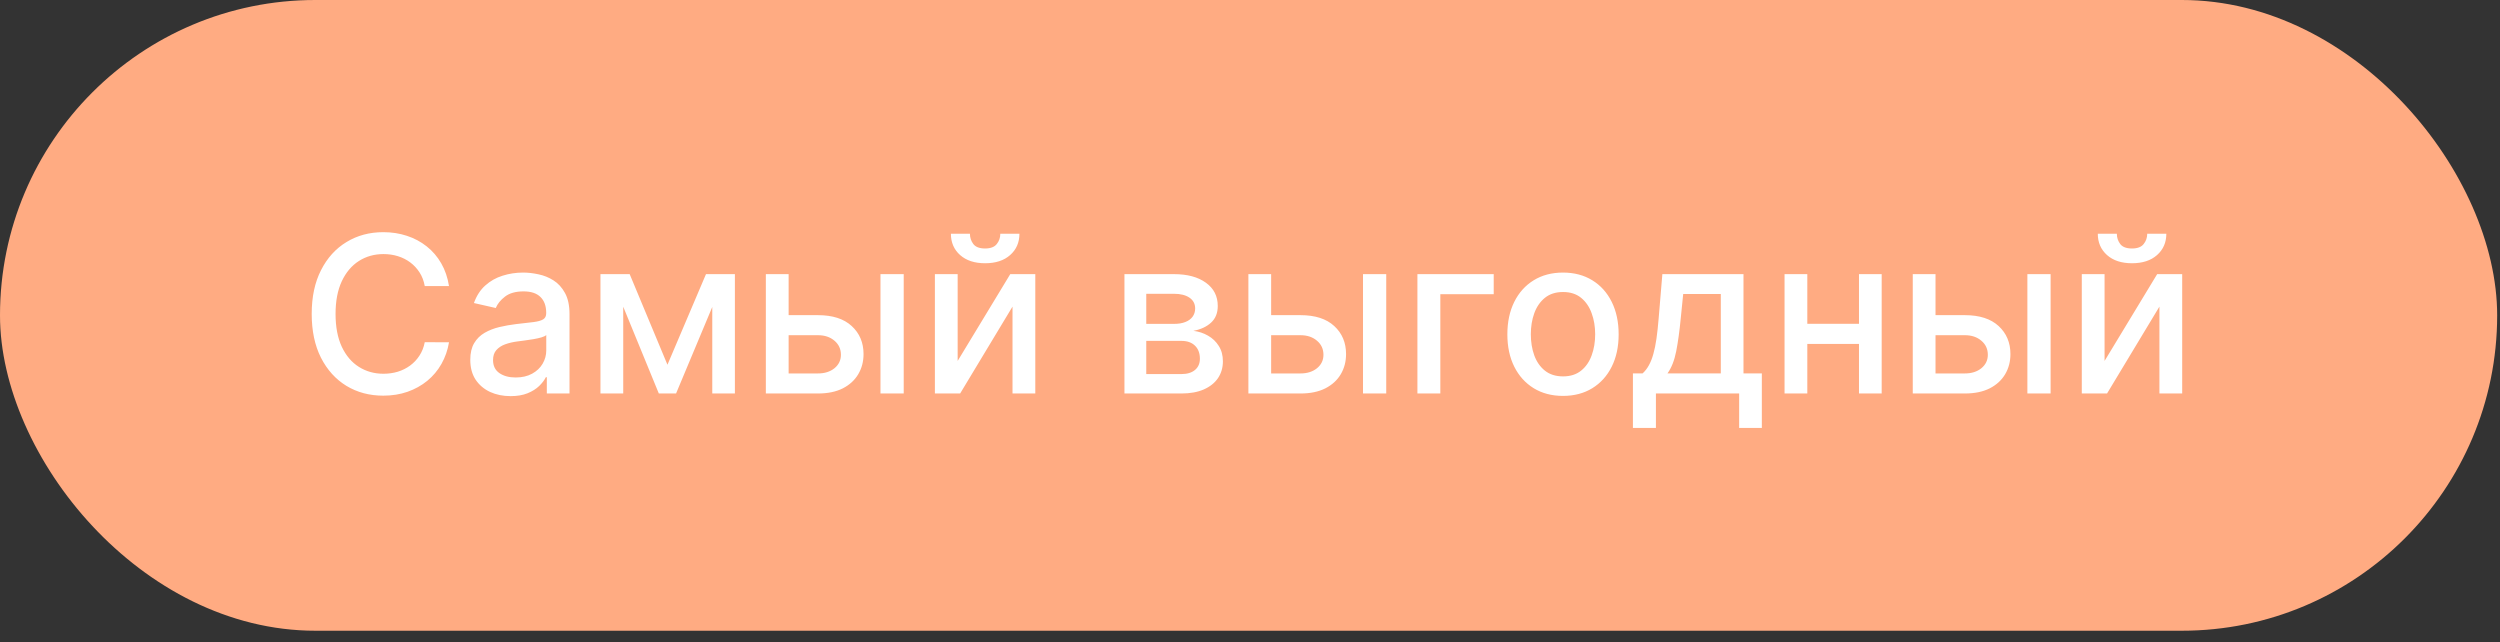 <?xml version="1.0" encoding="UTF-8"?> <svg xmlns="http://www.w3.org/2000/svg" width="144" height="37" viewBox="0 0 144 37" fill="none"><rect x="0" y="0" width="144" height="37" fill="#333333" stroke="none"/><rect width="143.837" height="36.33" rx="18.165" fill="#FFAB82"></rect><path d="M25.863 16.479H24.466C24.413 16.181 24.313 15.918 24.166 15.691C24.02 15.465 23.841 15.272 23.629 15.114C23.417 14.956 23.18 14.837 22.918 14.756C22.658 14.675 22.382 14.635 22.09 14.635C21.561 14.635 21.088 14.768 20.671 15.034C20.256 15.299 19.928 15.688 19.686 16.202C19.447 16.715 19.328 17.342 19.328 18.082C19.328 18.828 19.447 19.457 19.686 19.971C19.928 20.484 20.257 20.872 20.675 21.134C21.093 21.397 21.563 21.528 22.085 21.528C22.375 21.528 22.649 21.489 22.909 21.412C23.171 21.331 23.409 21.213 23.62 21.058C23.832 20.903 24.011 20.713 24.157 20.49C24.307 20.263 24.41 20.003 24.466 19.711L25.863 19.715C25.788 20.166 25.643 20.581 25.429 20.96C25.217 21.336 24.944 21.661 24.61 21.936C24.278 22.207 23.899 22.417 23.473 22.567C23.046 22.716 22.58 22.79 22.076 22.79C21.282 22.79 20.575 22.602 19.954 22.226C19.334 21.847 18.845 21.306 18.486 20.602C18.131 19.897 17.954 19.057 17.954 18.082C17.954 17.103 18.133 16.263 18.491 15.562C18.849 14.857 19.338 14.317 19.959 13.941C20.58 13.562 21.285 13.373 22.076 13.373C22.562 13.373 23.016 13.443 23.437 13.583C23.86 13.721 24.241 13.924 24.578 14.192C24.915 14.458 25.194 14.783 25.415 15.168C25.636 15.55 25.785 15.987 25.863 16.479ZM29.411 22.817C28.975 22.817 28.581 22.737 28.229 22.576C27.877 22.411 27.598 22.174 27.392 21.864C27.189 21.553 27.088 21.173 27.088 20.723C27.088 20.335 27.163 20.015 27.312 19.765C27.461 19.514 27.663 19.316 27.916 19.169C28.17 19.023 28.453 18.913 28.767 18.838C29.08 18.764 29.399 18.707 29.724 18.668C30.136 18.62 30.47 18.581 30.727 18.552C30.984 18.519 31.17 18.467 31.287 18.395C31.403 18.323 31.461 18.207 31.461 18.046V18.015C31.461 17.624 31.351 17.321 31.13 17.106C30.912 16.891 30.587 16.784 30.154 16.784C29.703 16.784 29.348 16.884 29.089 17.084C28.832 17.28 28.655 17.5 28.556 17.741L27.298 17.455C27.448 17.037 27.666 16.7 27.952 16.444C28.241 16.184 28.574 15.996 28.95 15.88C29.326 15.76 29.721 15.7 30.136 15.7C30.411 15.7 30.702 15.733 31.009 15.799C31.319 15.862 31.609 15.978 31.877 16.148C32.149 16.318 32.371 16.561 32.544 16.878C32.717 17.191 32.804 17.598 32.804 18.1V22.665H31.497V21.725H31.443C31.357 21.898 31.227 22.068 31.054 22.235C30.881 22.402 30.658 22.541 30.387 22.652C30.115 22.762 29.79 22.817 29.411 22.817ZM29.702 21.743C30.072 21.743 30.388 21.67 30.651 21.524C30.916 21.378 31.118 21.186 31.255 20.951C31.395 20.712 31.465 20.457 31.465 20.185V19.299C31.418 19.347 31.325 19.392 31.188 19.433C31.054 19.472 30.9 19.506 30.727 19.536C30.554 19.563 30.385 19.589 30.221 19.612C30.057 19.633 29.92 19.651 29.809 19.666C29.55 19.699 29.313 19.754 29.098 19.832C28.886 19.909 28.716 20.021 28.587 20.168C28.462 20.311 28.399 20.502 28.399 20.74C28.399 21.072 28.522 21.322 28.767 21.492C29.011 21.659 29.323 21.743 29.702 21.743ZM38.445 21.009L40.665 15.79H41.819L38.941 22.665H37.948L35.128 15.79H36.269L38.445 21.009ZM35.898 15.79V22.665H34.586V15.79H35.898ZM41.027 22.665V15.79H42.33V22.665H41.027ZM45.12 18.153H47.117C47.958 18.153 48.606 18.362 49.059 18.78C49.513 19.198 49.74 19.736 49.74 20.396C49.74 20.825 49.638 21.212 49.435 21.555C49.232 21.898 48.935 22.17 48.545 22.37C48.154 22.567 47.678 22.665 47.117 22.665H44.113V15.79H45.425V21.51H47.117C47.502 21.51 47.818 21.41 48.066 21.21C48.313 21.007 48.437 20.749 48.437 20.436C48.437 20.105 48.313 19.835 48.066 19.626C47.818 19.414 47.502 19.308 47.117 19.308H45.12V18.153ZM50.715 22.665V15.79H52.054V22.665H50.715ZM55.161 20.79L58.191 15.79H59.633V22.665H58.321V17.661L55.304 22.665H53.85V15.79H55.161V20.79ZM57.618 13.463H58.719C58.719 13.967 58.541 14.377 58.182 14.693C57.827 15.007 57.347 15.163 56.741 15.163C56.138 15.163 55.66 15.007 55.304 14.693C54.949 14.377 54.772 13.967 54.772 13.463H55.868C55.868 13.686 55.934 13.885 56.065 14.058C56.197 14.228 56.422 14.313 56.741 14.313C57.054 14.313 57.278 14.228 57.413 14.058C57.55 13.888 57.618 13.689 57.618 13.463ZM64.768 22.665V15.79H67.619C68.395 15.79 69.009 15.956 69.463 16.287C69.916 16.615 70.143 17.061 70.143 17.625C70.143 18.028 70.015 18.347 69.758 18.583C69.502 18.819 69.162 18.977 68.738 19.057C69.045 19.093 69.327 19.186 69.584 19.335C69.84 19.481 70.046 19.678 70.201 19.926C70.36 20.173 70.439 20.469 70.439 20.812C70.439 21.176 70.345 21.498 70.157 21.779C69.969 22.056 69.696 22.274 69.338 22.432C68.983 22.587 68.554 22.665 68.053 22.665H64.768ZM66.025 21.546H68.053C68.384 21.546 68.644 21.467 68.832 21.309C69.02 21.151 69.114 20.936 69.114 20.664C69.114 20.345 69.02 20.094 68.832 19.912C68.644 19.727 68.384 19.635 68.053 19.635H66.025V21.546ZM66.025 18.655H67.632C67.883 18.655 68.098 18.619 68.277 18.547C68.459 18.476 68.598 18.374 68.693 18.243C68.791 18.108 68.841 17.95 68.841 17.768C68.841 17.503 68.732 17.295 68.514 17.146C68.296 16.997 67.998 16.922 67.619 16.922H66.025V18.655ZM72.914 18.153H74.91C75.752 18.153 76.399 18.362 76.853 18.78C77.306 19.198 77.533 19.736 77.533 20.396C77.533 20.825 77.432 21.212 77.229 21.555C77.026 21.898 76.729 22.17 76.338 22.37C75.947 22.567 75.471 22.665 74.91 22.665H71.907V15.79H73.218V21.51H74.91C75.295 21.51 75.611 21.41 75.859 21.21C76.107 21.007 76.231 20.749 76.231 20.436C76.231 20.105 76.107 19.835 75.859 19.626C75.611 19.414 75.295 19.308 74.91 19.308H72.914V18.153ZM78.509 22.665V15.79H79.847V22.665H78.509ZM86.038 15.79V16.945H82.963V22.665H81.643V15.79H86.038ZM90.029 22.804C89.384 22.804 88.822 22.656 88.341 22.361C87.861 22.065 87.488 21.652 87.222 21.121C86.957 20.59 86.824 19.969 86.824 19.259C86.824 18.546 86.957 17.922 87.222 17.388C87.488 16.854 87.861 16.439 88.341 16.144C88.822 15.848 89.384 15.7 90.029 15.7C90.673 15.7 91.236 15.848 91.716 16.144C92.197 16.439 92.57 16.854 92.835 17.388C93.101 17.922 93.234 18.546 93.234 19.259C93.234 19.969 93.101 20.59 92.835 21.121C92.57 21.652 92.197 22.065 91.716 22.361C91.236 22.656 90.673 22.804 90.029 22.804ZM90.033 21.68C90.451 21.68 90.797 21.57 91.072 21.349C91.346 21.128 91.549 20.834 91.68 20.467C91.815 20.1 91.882 19.696 91.882 19.254C91.882 18.816 91.815 18.413 91.68 18.046C91.549 17.676 91.346 17.379 91.072 17.155C90.797 16.931 90.451 16.82 90.033 16.82C89.612 16.82 89.263 16.931 88.986 17.155C88.711 17.379 88.507 17.676 88.373 18.046C88.241 18.413 88.176 18.816 88.176 19.254C88.176 19.696 88.241 20.1 88.373 20.467C88.507 20.834 88.711 21.128 88.986 21.349C89.263 21.57 89.612 21.68 90.033 21.68ZM94.056 24.648V21.506H94.615C94.759 21.375 94.879 21.218 94.978 21.036C95.079 20.854 95.165 20.637 95.233 20.387C95.305 20.136 95.364 19.844 95.412 19.509C95.46 19.172 95.502 18.787 95.537 18.355L95.752 15.79H100.425V21.506H101.482V24.648H100.175V22.665H95.381V24.648H94.056ZM96.048 21.506H99.118V16.936H96.952L96.809 18.355C96.74 19.077 96.653 19.703 96.549 20.235C96.445 20.763 96.278 21.186 96.048 21.506ZM107.449 18.65V19.809H103.725V18.65H107.449ZM104.101 15.79V22.665H102.79V15.79H104.101ZM108.385 15.79V22.665H107.078V15.79H108.385ZM111.182 18.153H113.178C114.02 18.153 114.667 18.362 115.121 18.78C115.574 19.198 115.801 19.736 115.801 20.396C115.801 20.825 115.7 21.212 115.497 21.555C115.294 21.898 114.997 22.17 114.606 22.37C114.215 22.567 113.739 22.665 113.178 22.665H110.175V15.79H111.486V21.51H113.178C113.563 21.51 113.88 21.41 114.127 21.21C114.375 21.007 114.499 20.749 114.499 20.436C114.499 20.105 114.375 19.835 114.127 19.626C113.88 19.414 113.563 19.308 113.178 19.308H111.182V18.153ZM116.777 22.665V15.79H118.115V22.665H116.777ZM121.223 20.79L124.253 15.79H125.694V22.665H124.383V17.661L121.366 22.665H119.911V15.79H121.223V20.79ZM123.68 13.463H124.781C124.781 13.967 124.602 14.377 124.244 14.693C123.889 15.007 123.408 15.163 122.803 15.163C122.2 15.163 121.721 15.007 121.366 14.693C121.011 14.377 120.833 13.967 120.833 13.463H121.93C121.93 13.686 121.996 13.885 122.127 14.058C122.258 14.228 122.483 14.313 122.803 14.313C123.116 14.313 123.34 14.228 123.474 14.058C123.611 13.888 123.68 13.689 123.68 13.463Z" fill="white"></path></svg> 
